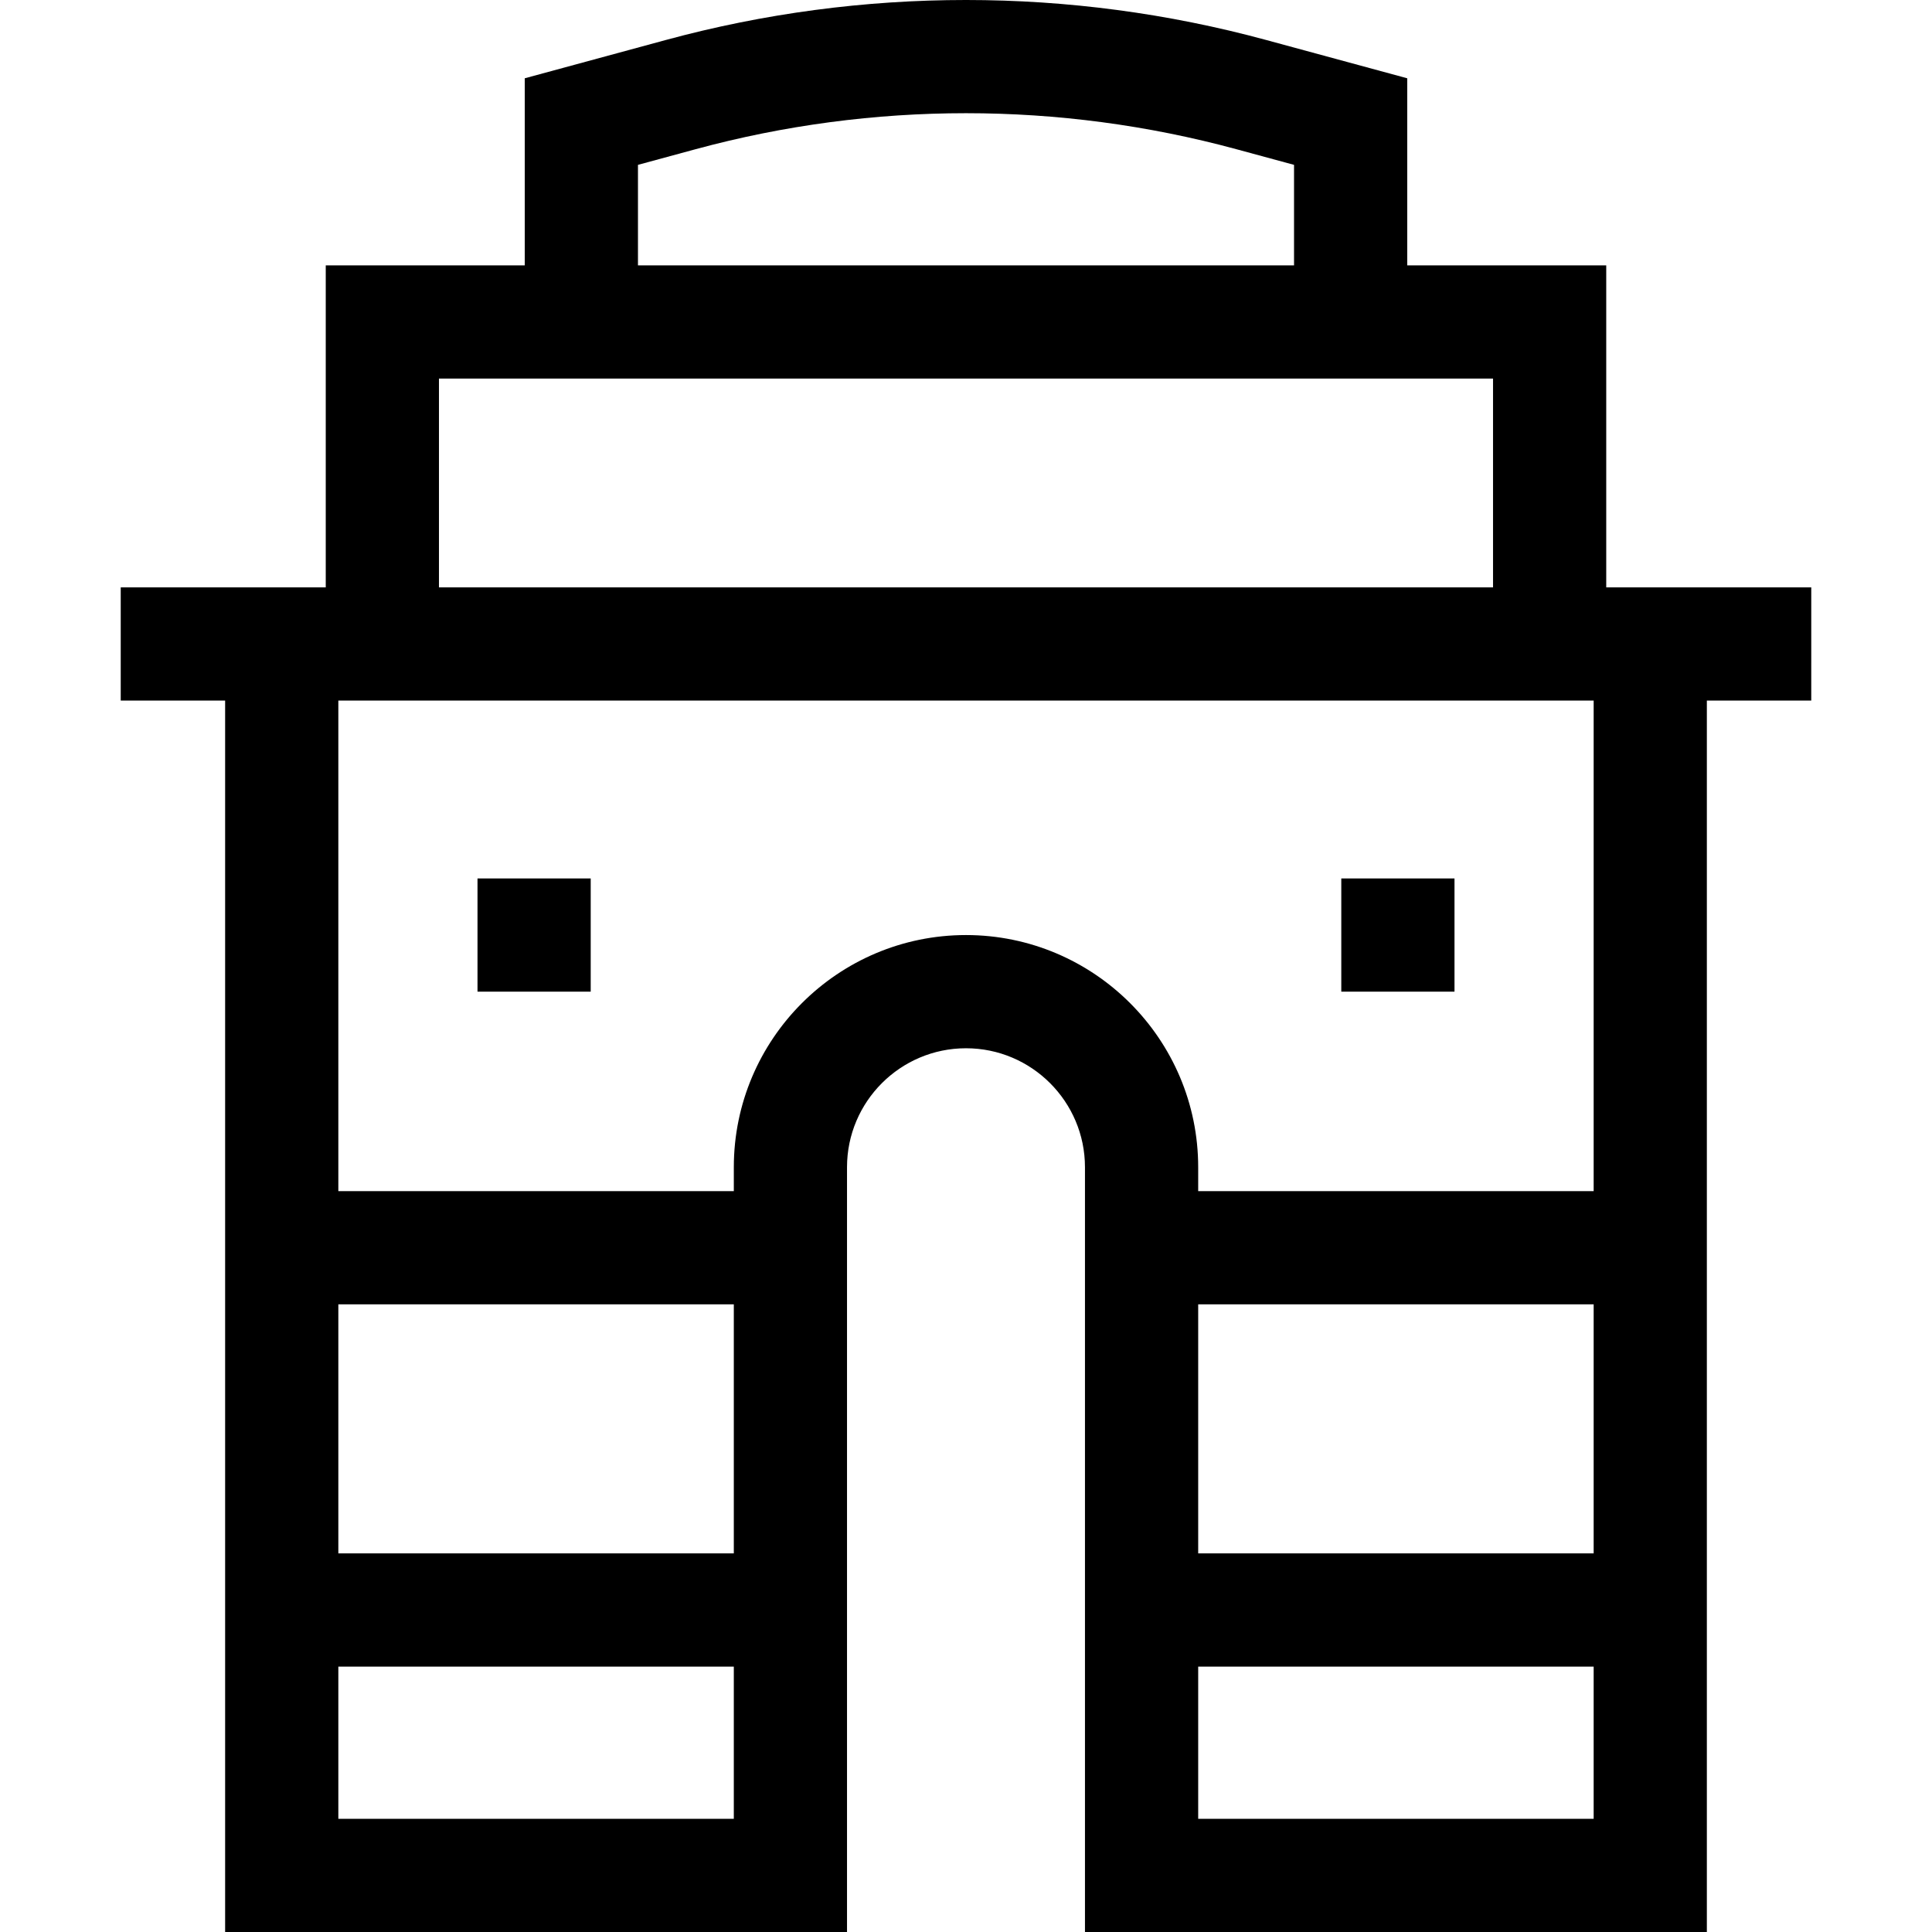 <svg id="Capa_1" enable-background="new 0 0 511.99 511.99" height="512" viewBox="0 0 511.99 511.99" width="512" xmlns="http://www.w3.org/2000/svg"><g><path d="m126.541 232.794h30v30h-30z"/><path d="m355.449 232.794h30v30h-30z"/><path d="m479.995 155.657h-54.334v-85.333h-52.735v-49.579l-37.411-10.155c-52.024-14.121-107.018-14.121-159.039 0l-37.411 10.154v49.579h-52.737v85.333h-54.333v30h27.667v326.334h164.803v-202.666c0-17.386 14.145-31.53 31.53-31.53s31.53 14.145 31.53 31.53v202.666h164.803v-326.333h27.667zm-162.469 326.333v-40.333h104.803v40.333zm0-70.333v-66h104.803v66zm0-96v-6.333c0-33.928-27.603-61.53-61.53-61.53s-61.53 27.603-61.53 61.53v6.333h-104.804v-130h332.667v130zm-227.864 126h104.803v40.333h-104.803zm104.803-30h-104.803v-66h104.803zm133.192-372.114 15.27 4.145v26.637h-173.862v-26.638l15.27-4.145c46.88-12.724 96.439-12.724 143.322.001zm68.004 60.781v55.333h-279.333v-55.333z"/></g></svg>